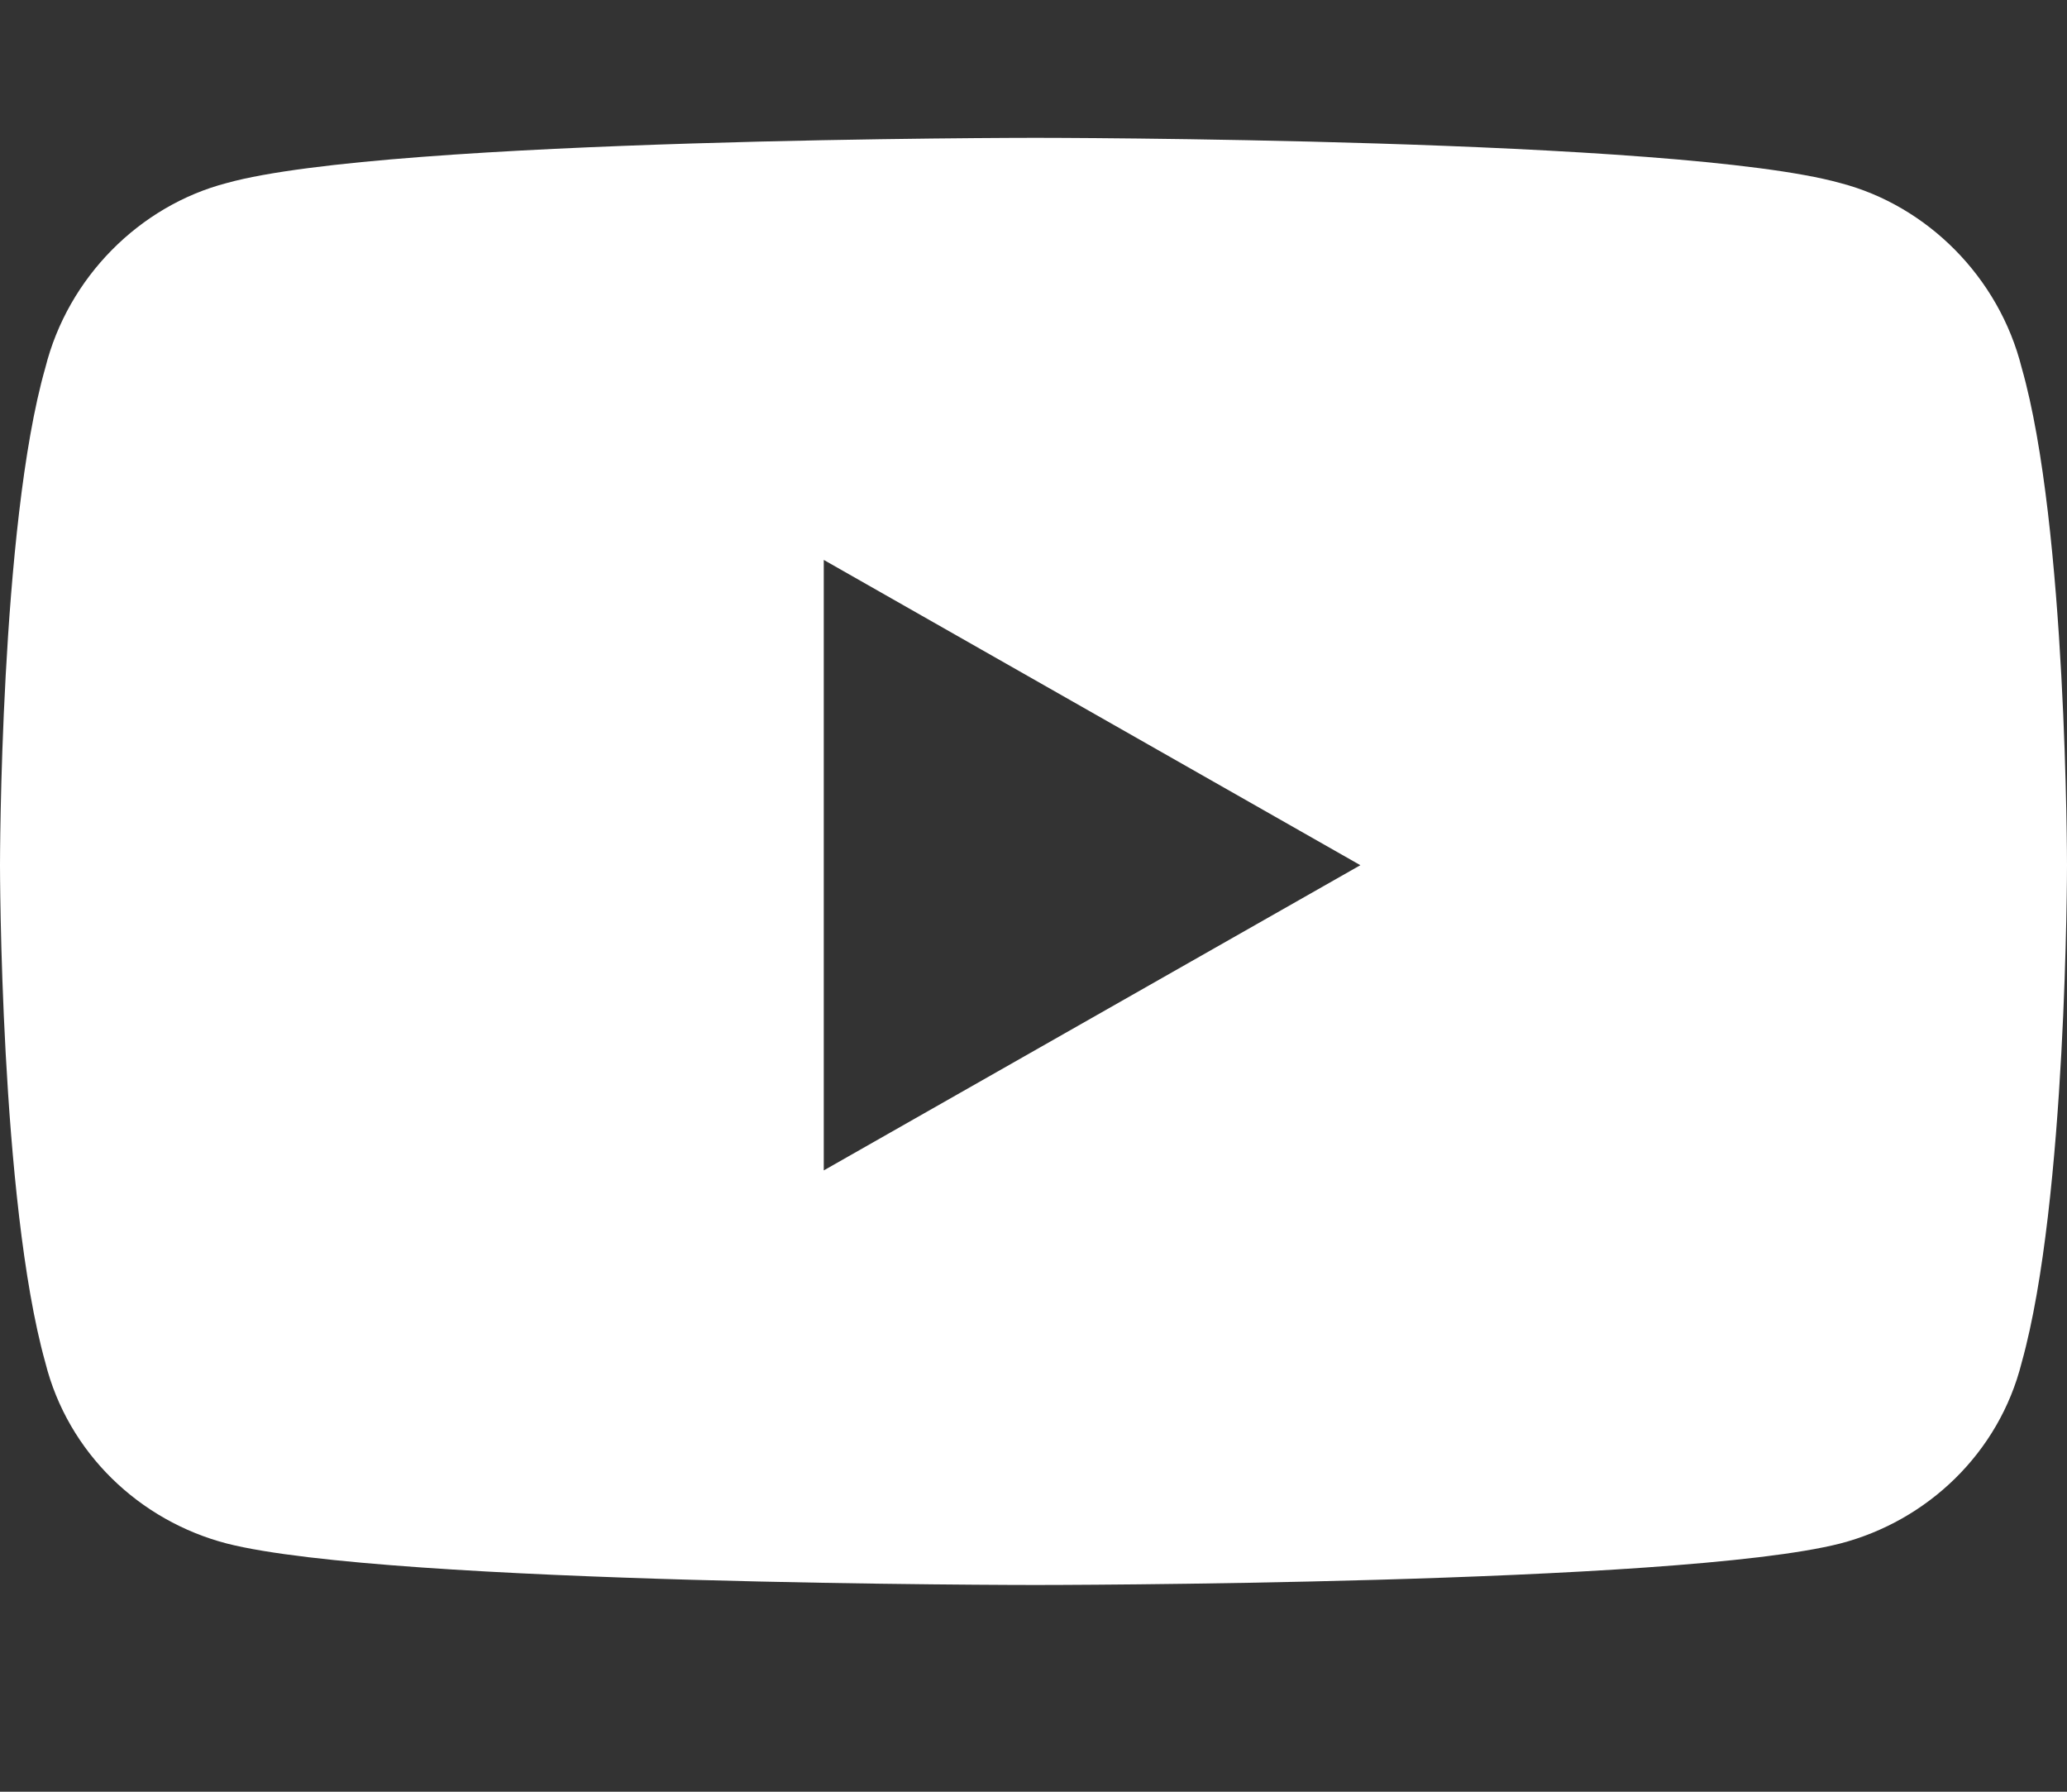 <svg width="30" height="26" viewBox="0 0 30 26" fill="none" xmlns="http://www.w3.org/2000/svg">
<rect x="0" y="0" width="30" height="26" fill="#333333" stroke="none"/>
<path d="M29.342 5.336C30 7.633 30 12.555 30 12.555C30 12.555 30 17.422 29.342 19.773C29.013 21.086 27.971 22.07 26.709 22.398C24.351 23 15.027 23 15.027 23C15.027 23 5.649 23 3.291 22.398C2.029 22.07 0.987 21.086 0.658 19.773C5.81154e-08 17.422 0 12.555 0 12.555C0 12.555 5.81154e-08 7.633 0.658 5.336C0.987 4.023 2.029 2.984 3.291 2.656C5.649 2 15.027 2 15.027 2C15.027 2 24.351 2 26.709 2.656C27.971 2.984 29.013 4.023 29.342 5.336ZM11.956 16.984L19.744 12.555L11.956 8.125V16.984Z" fill="white"/>
</svg>
